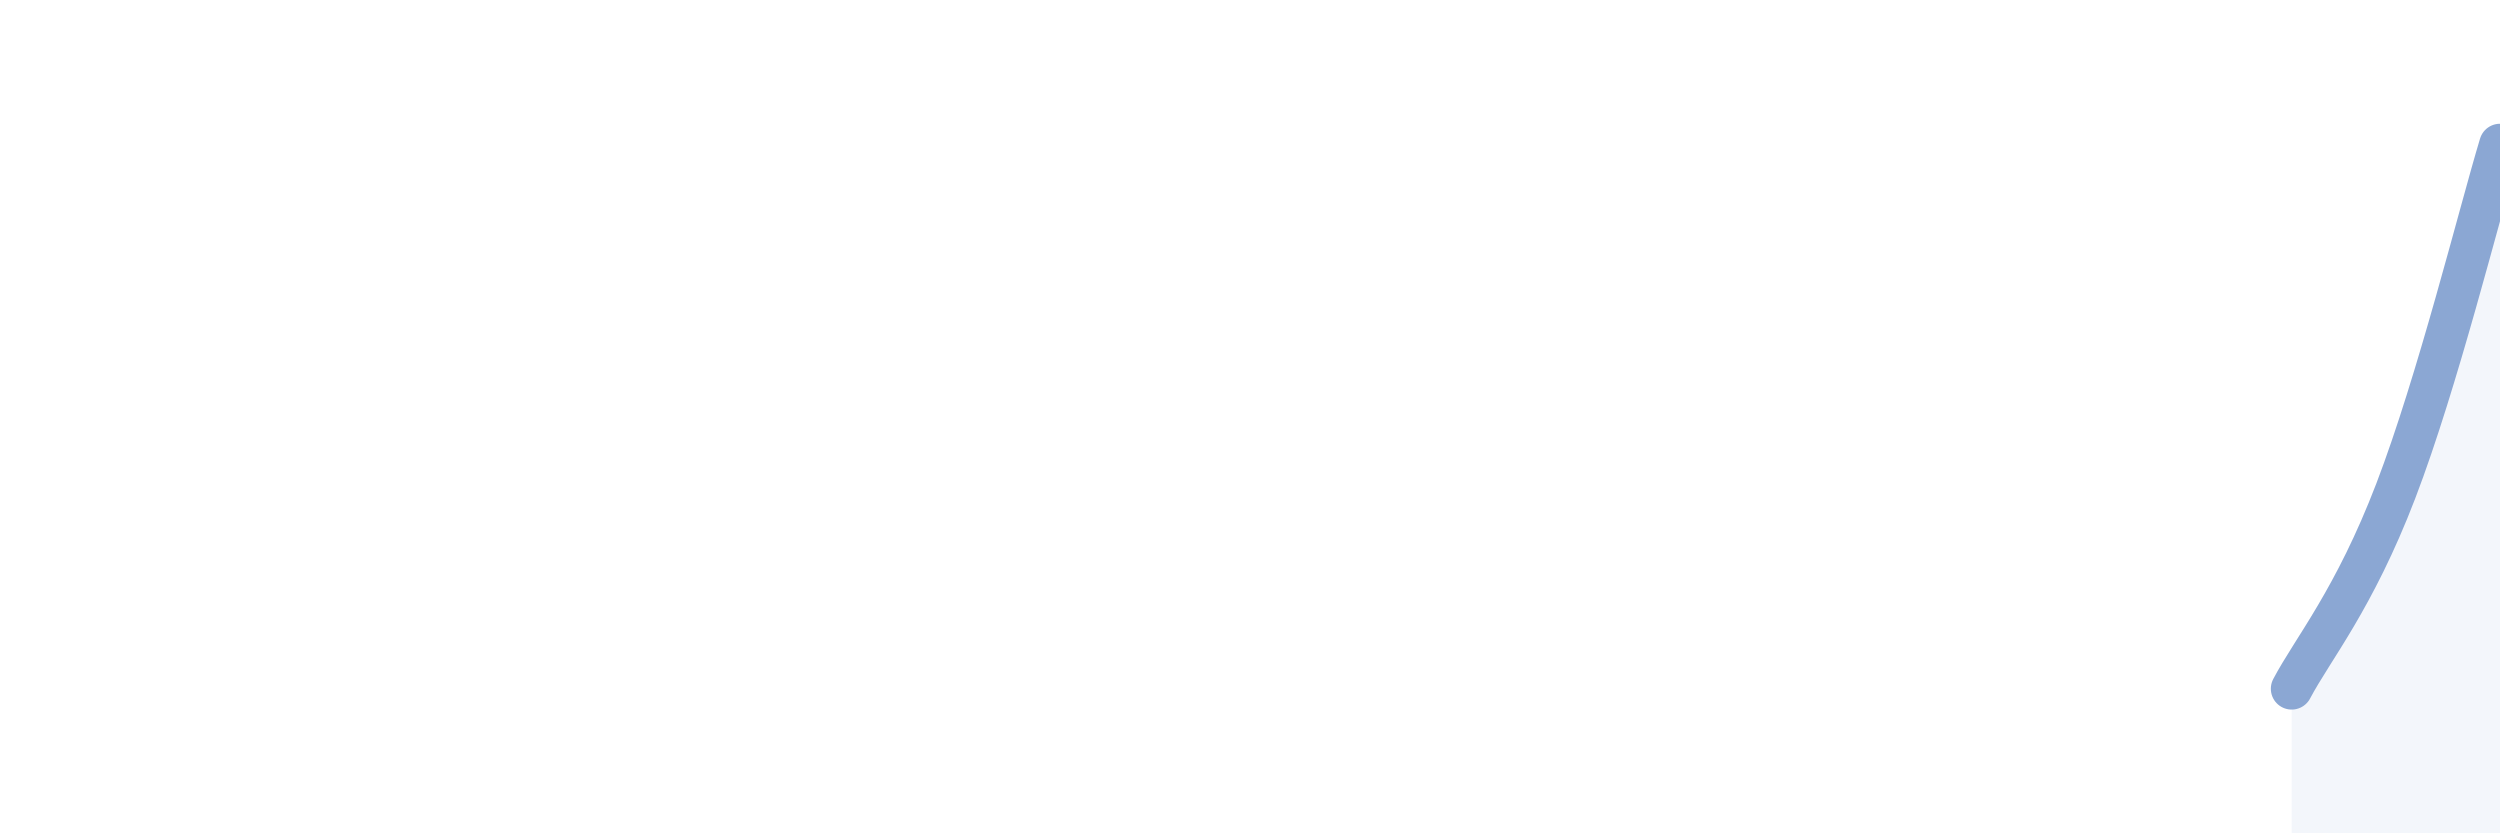 
    <svg width="60" height="20" viewBox="0 0 60 20" xmlns="http://www.w3.org/2000/svg">
      <path
        d="M 55,16.53 C 55.5,15.58 56.5,14.39 57.5,11.78 C 58.5,9.17 59.5,5.13 60,3.47L60 20L55 20Z"
        fill="#8ba7d3"
        opacity="0.1"
        stroke-linecap="round"
        stroke-linejoin="round"
      />
      <path
        d="M 55,16.53 C 55.5,15.58 56.5,14.39 57.5,11.78 C 58.5,9.17 59.5,5.13 60,3.47"
        stroke="#8ba7d3"
        stroke-width="1"
        fill="none"
        stroke-linecap="round"
        stroke-linejoin="round"
      />
    </svg>
  